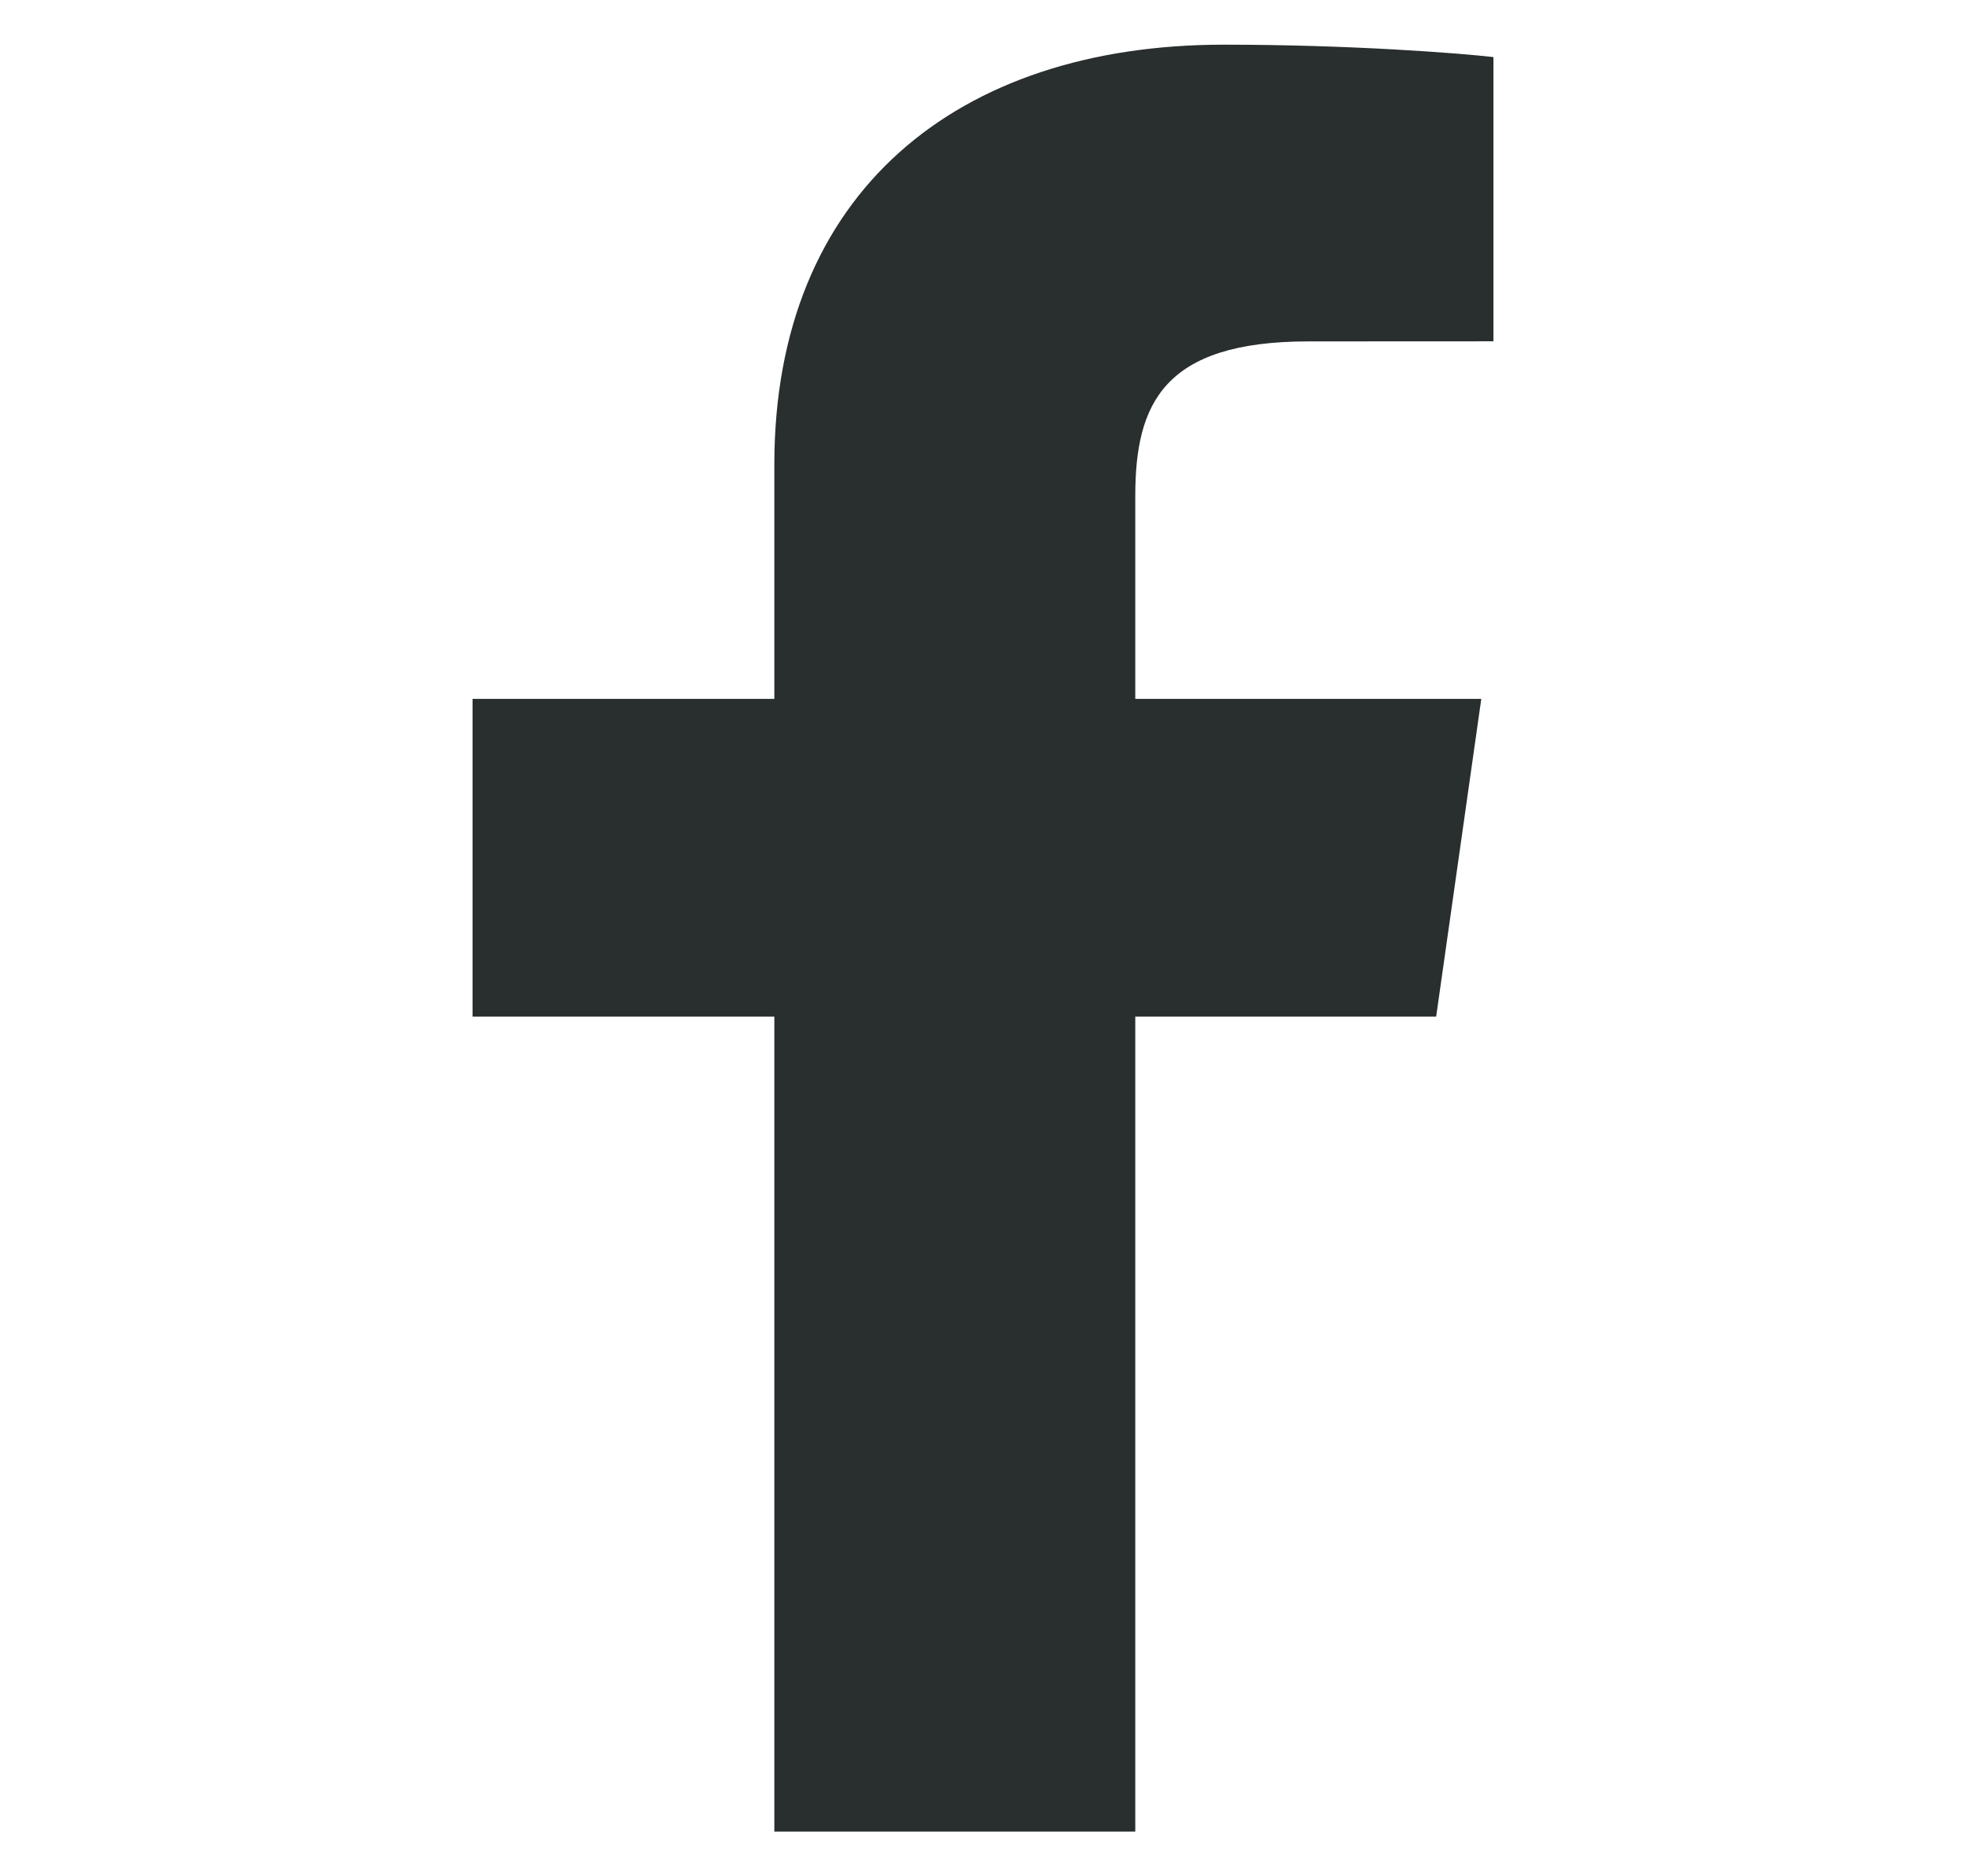 <svg width="22" height="21" viewBox="0 0 22 21" fill="none" xmlns="http://www.w3.org/2000/svg">
<g clip-path="url(#clip0_516_97)">
<path d="M12.704 20.5V11.378H16.071L16.576 7.822H12.704V5.551C12.704 4.522 13.017 3.821 14.642 3.821L16.712 3.82V0.639C16.354 0.597 15.126 0.5 13.695 0.5C10.709 0.5 8.665 2.157 8.665 5.199V7.822H5.288V11.378H8.665V20.5H12.704Z" fill="#292E2E"/>
</g>
<defs>
<clipPath id="clip0_516_97">
<rect width="22" height="20" fill="white" transform="translate(0 0.5)"/>
</clipPath>
</defs>
</svg>
